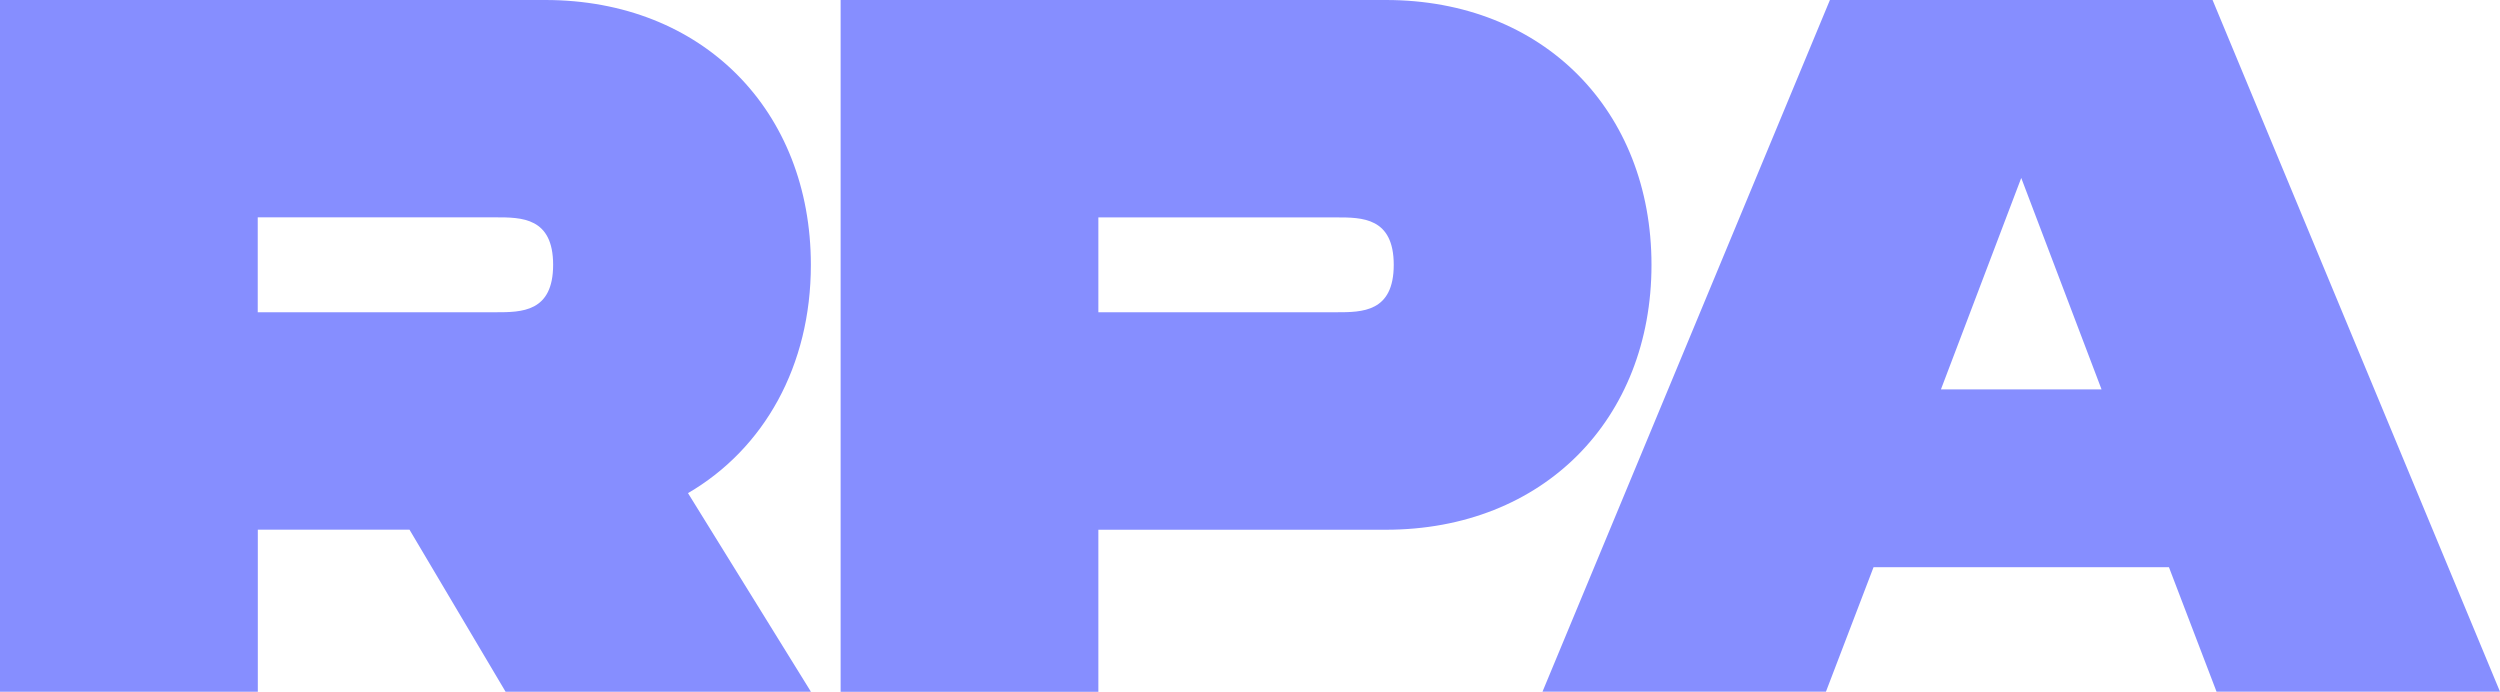 <svg width="159" height="44" viewBox="0 0 159 44" fill="none" xmlns="http://www.w3.org/2000/svg">
<path d="M16.392 19.859H31.526C33.166 19.859 35.179 19.859 35.179 16.841C35.179 13.823 33.162 13.823 31.526 13.823H16.392V19.855V19.859ZM43.756 31.362L51.576 43.996H32.156L26.043 33.686H16.397V43.996H0V0H34.673C44.7 0 51.571 7.044 51.571 16.85C51.571 23.257 48.606 28.538 43.752 31.366L43.756 31.362Z" fill="#868EFF"/>
<path d="M88.642 16.845C88.642 13.827 86.626 13.827 84.99 13.827H69.856V19.859H84.99C86.63 19.859 88.642 19.859 88.642 16.841V16.845ZM105.035 16.845C105.035 26.651 98.164 33.691 88.137 33.691H69.856V44H53.464V0H88.137C98.164 0 105.035 7.039 105.035 16.845Z" fill="#868EFF"/>
<path d="M133.658 24.764L128.551 11.317L123.444 24.764H133.658ZM137.944 36.072H119.158L116.13 43.991H98.102L116.383 0H140.719L159 43.991H140.972L137.944 36.072Z" fill="#868EFF"/>
</svg>
